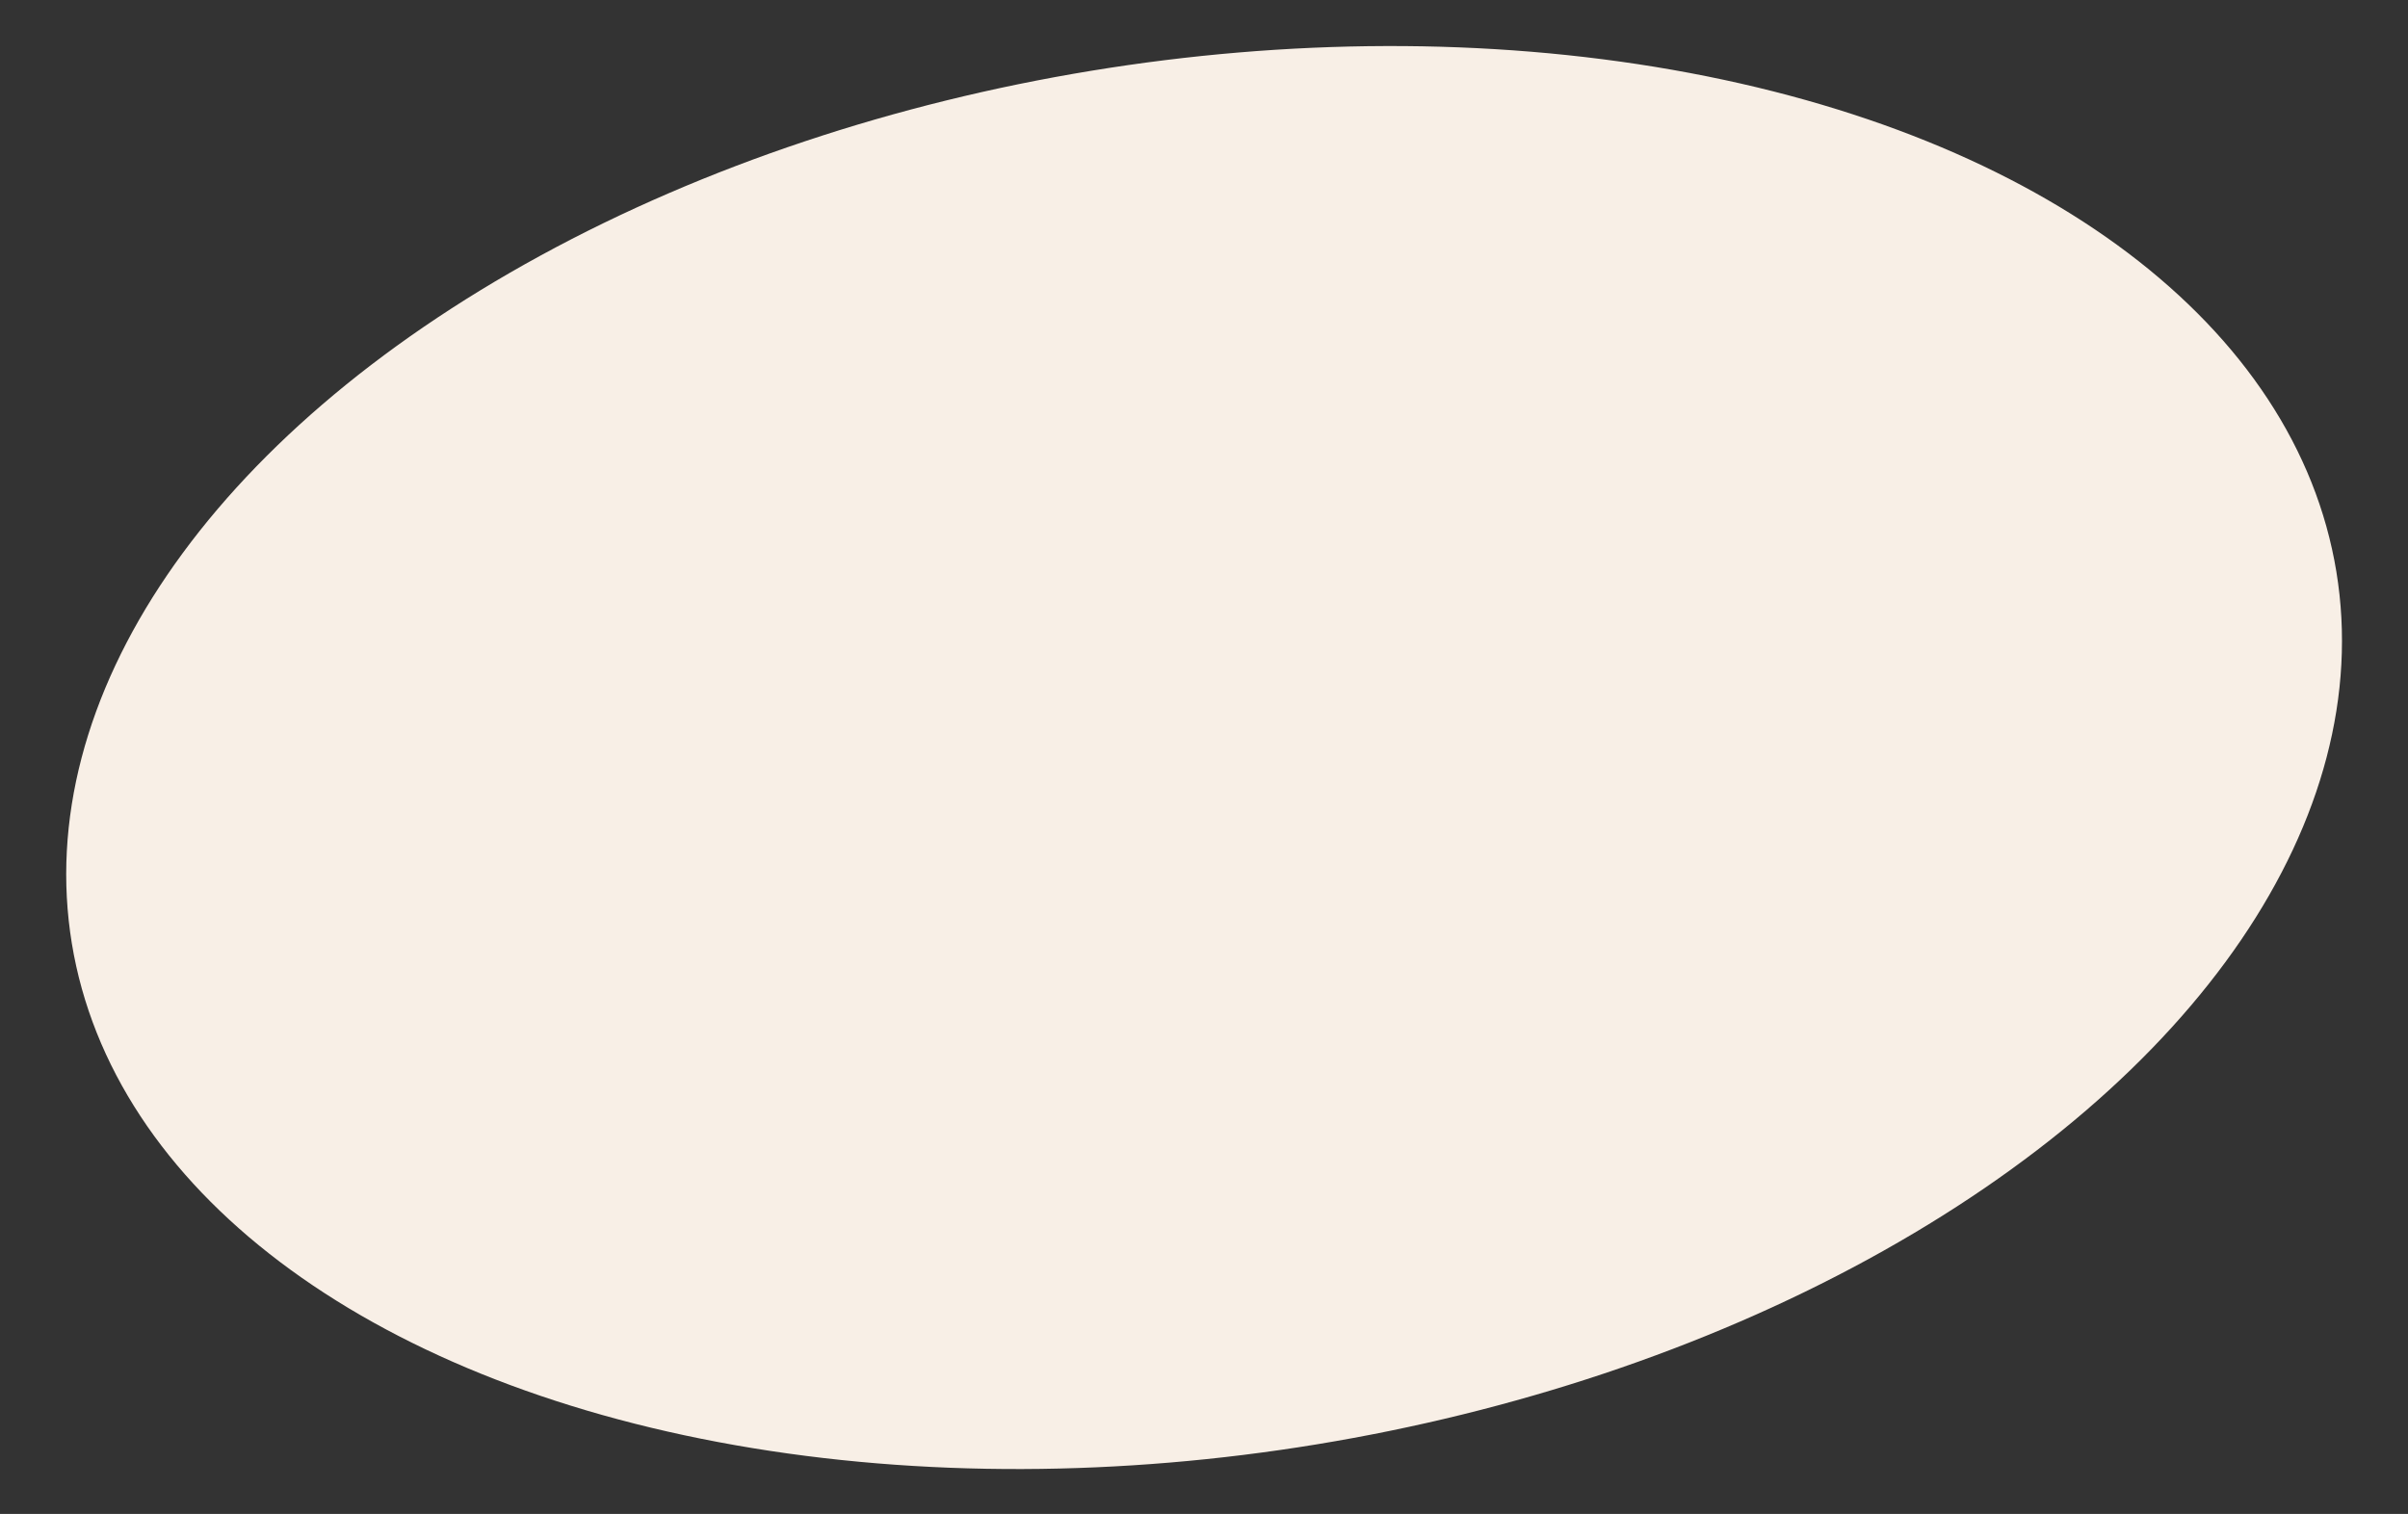 <?xml version="1.0" encoding="UTF-8"?> <svg xmlns="http://www.w3.org/2000/svg" xmlns:xlink="http://www.w3.org/1999/xlink" version="1.1" id="OBJECTS" x="0px" y="0px" viewBox="0 0 464.33 291.96" style="enable-background:new 0 0 464.33 291.96;" xml:space="preserve"><rect x="0" y="0" width="464.33" height="291.96" fill="#333333" stroke="none"/> <style type="text/css"> .st0{fill:#F8EFE6;} </style> <ellipse transform="matrix(0.987 -0.162 0.162 0.987 -20.616 39.62)" class="st0" cx="232.17" cy="145.98" rx="221.21" ry="134.19"></ellipse> </svg> 